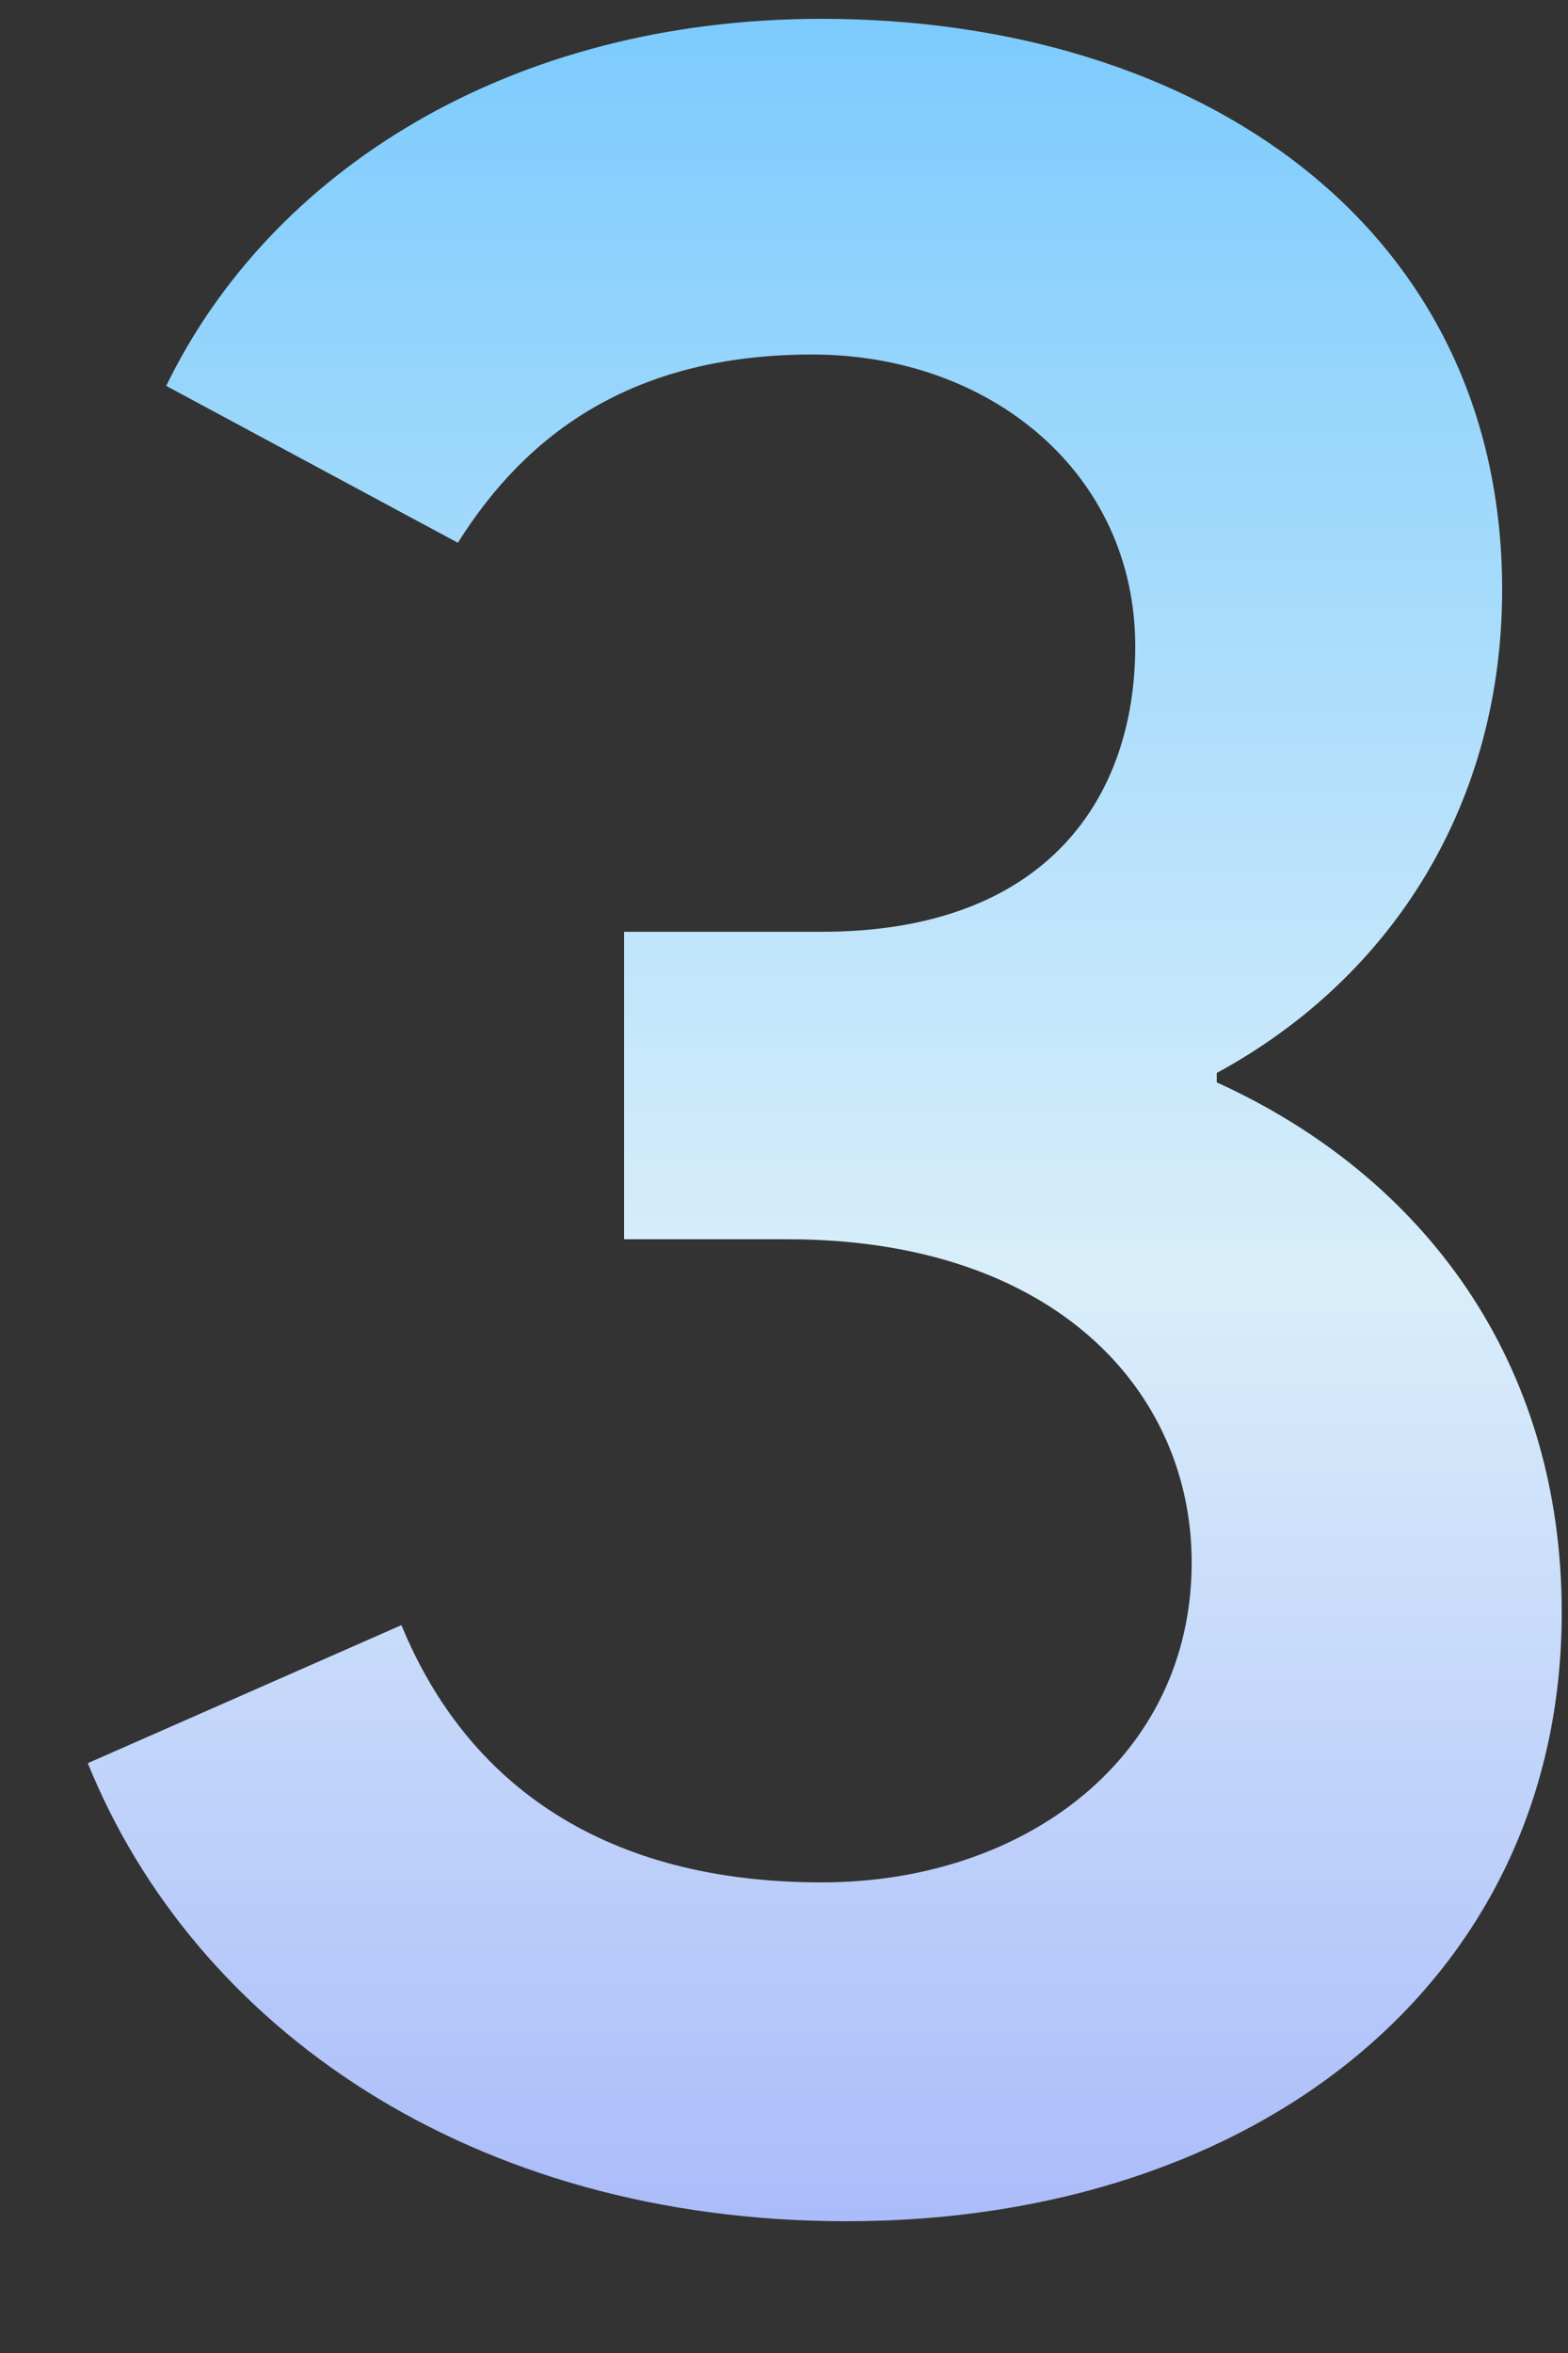 <?xml version="1.0" encoding="utf-8"?>
<svg xmlns="http://www.w3.org/2000/svg" width="10" height="15" viewBox="0 0 10 15" fill="none">
<rect x="0" y="0" width="10" height="15" fill="#333333" stroke="none"/>
<path d="M5.4 14.16C3 14.16 1.24 12.92 0.56 11.24L2.56 10.36C2.98 11.38 3.86 12 5.24 12C6.54 12 7.6 11.2 7.6 9.96C7.6 8.88 6.74 7.9 5.02 7.9H3.98V5.94H5.24C6.68 5.94 7.24 5.08 7.24 4.12C7.24 3.02 6.32 2.26 5.18 2.26C4.04 2.26 3.36 2.76 2.92 3.46L1.06 2.46C1.72 1.1 3.24 0.12 5.24 0.12C7.64 0.12 9.58 1.44 9.58 3.76C9.58 5.1 8.9 6.22 7.76 6.84V6.9C9.08 7.5 9.96 8.68 9.96 10.28C9.96 12.62 8.02 14.16 5.4 14.16Z" fill="url(#paint0_linear_719_10053)"/>
<defs>
<linearGradient id="paint0_linear_719_10053" x1="8.5" y1="-5" x2="8.5" y2="18" gradientUnits="userSpaceOnUse">
<stop stop-color="#41B5FF"/>
<stop offset="0.573" stop-color="#D9EEFA"/>
<stop offset="1" stop-color="#8D9BFA"/>
</linearGradient>
</defs>
</svg>